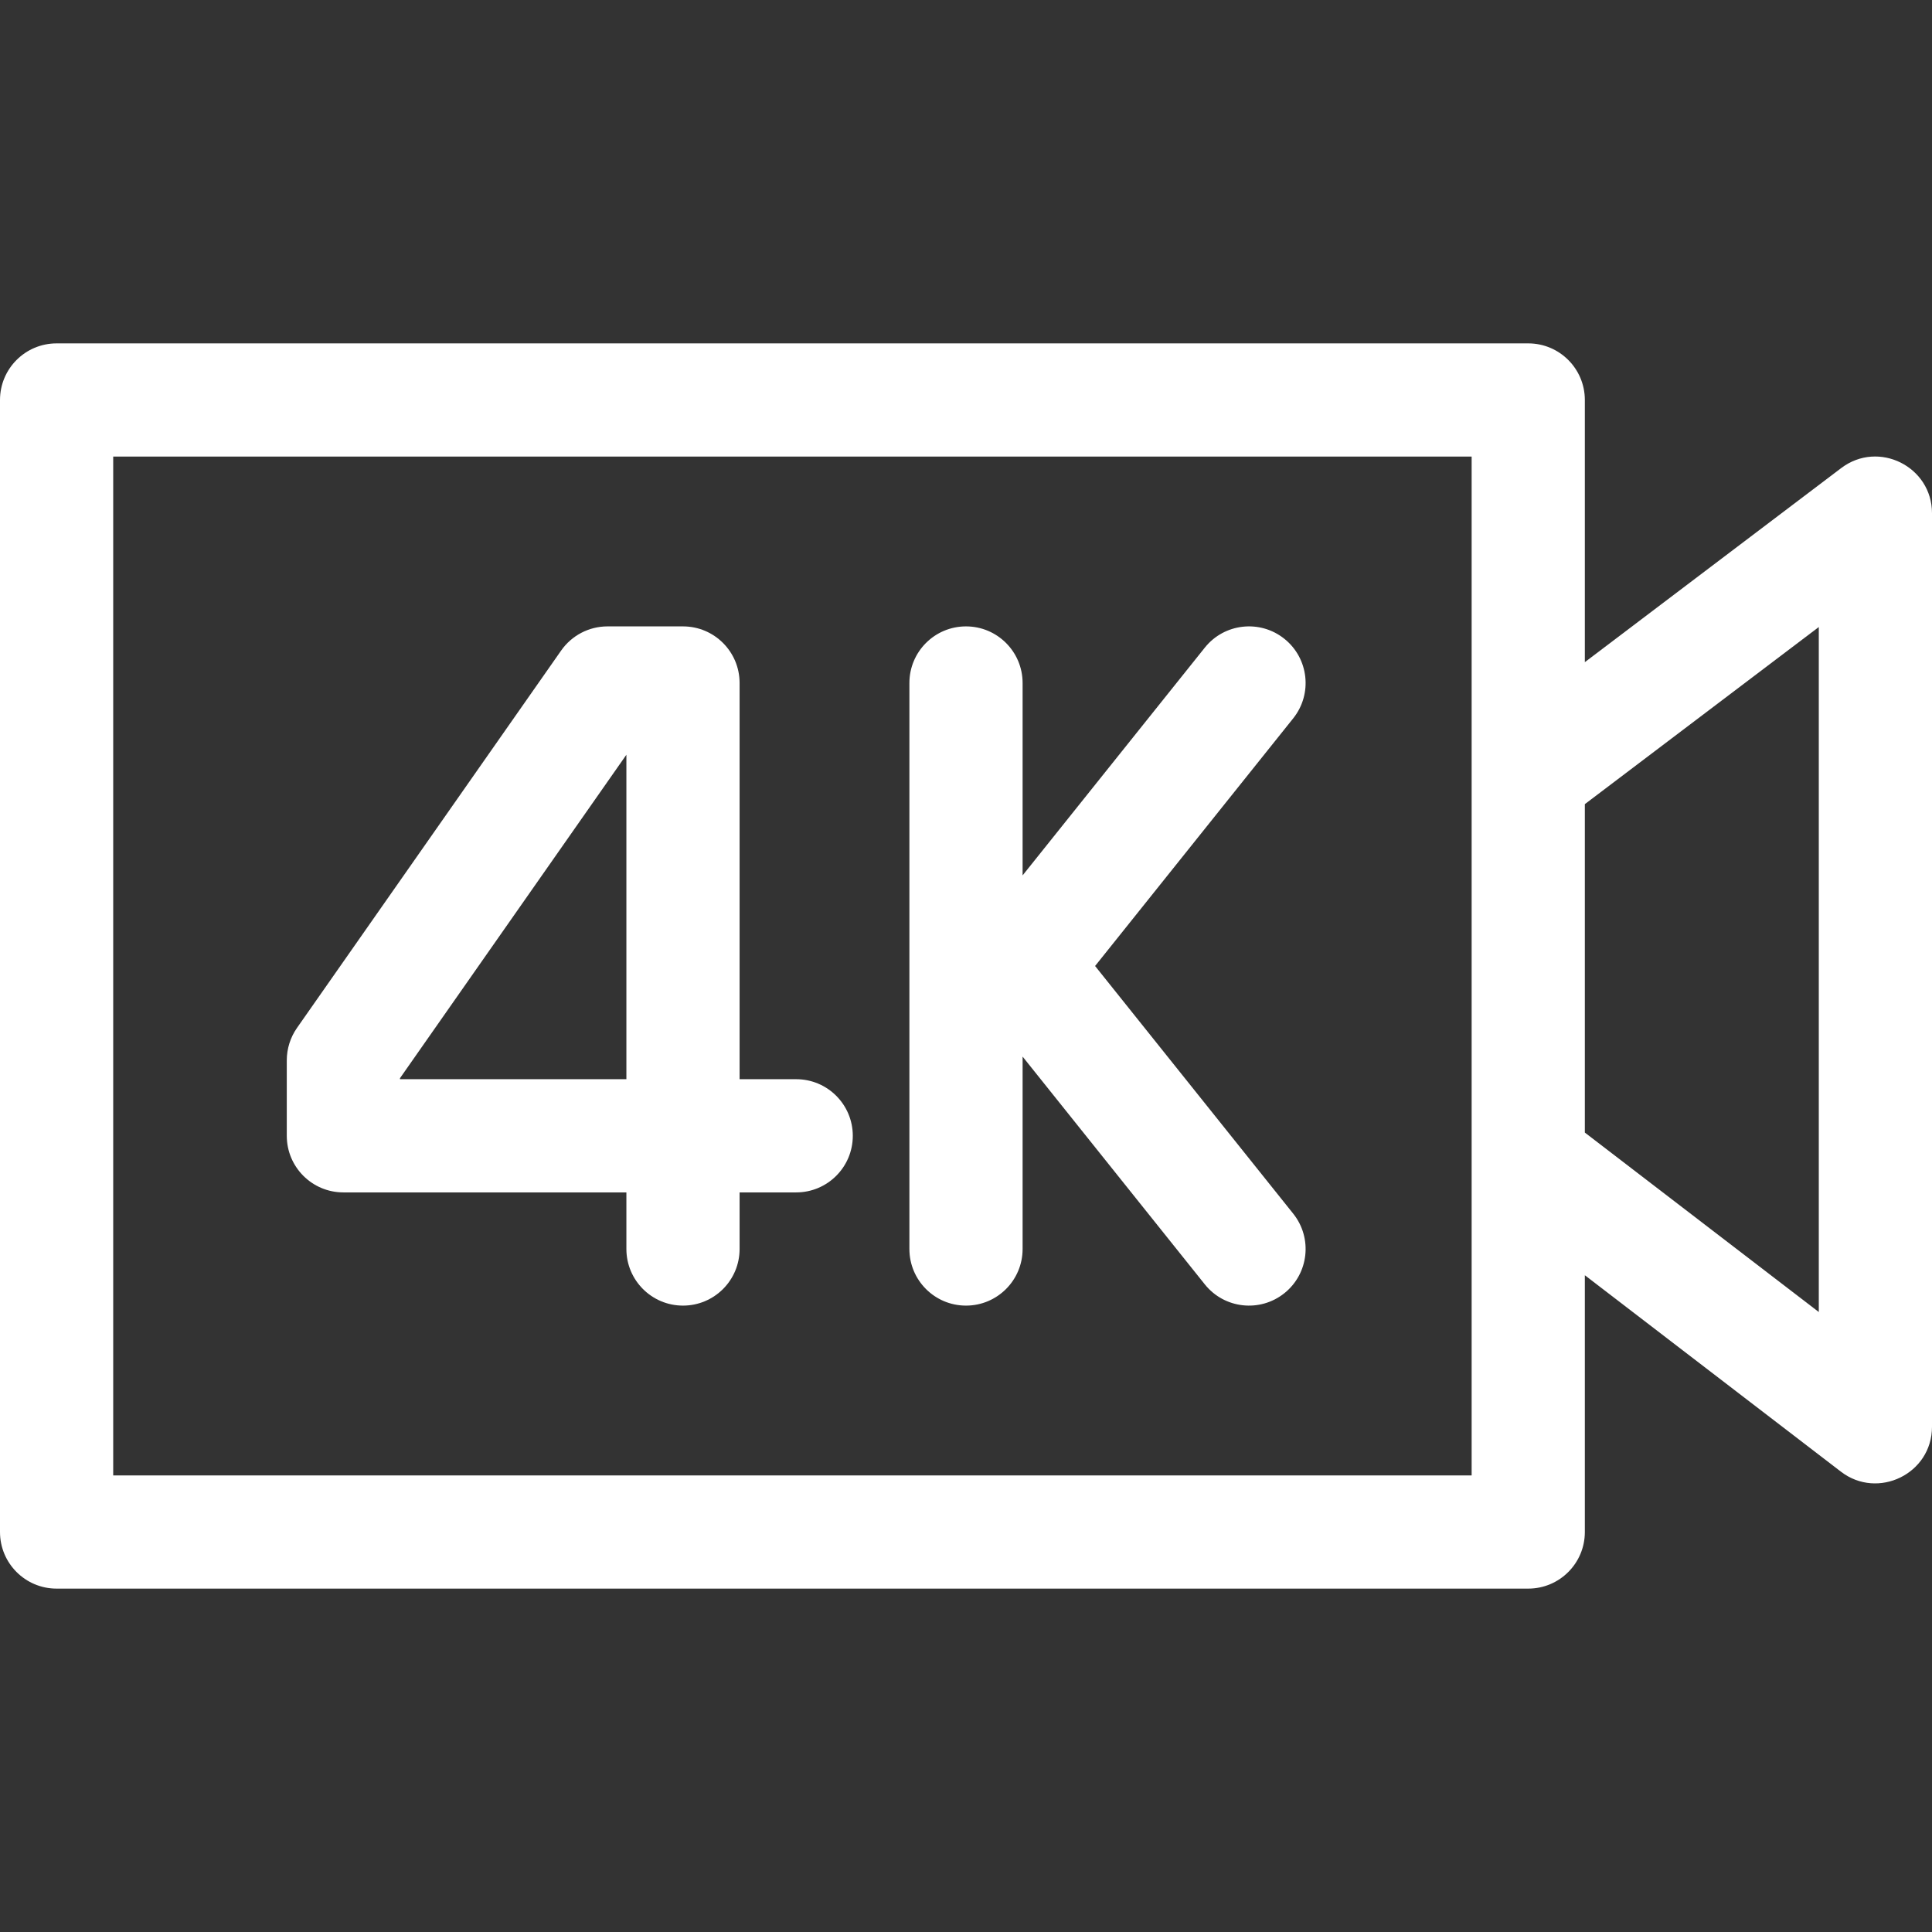 <svg id="Capa_1" enable-background="new 0 0 512 512" height="90" viewBox="0 0 512 512" width="90" xmlns="http://www.w3.org/2000/svg" fill="#ffffff"><rect x="0" y="0" width="512" height="512" fill="#333333" stroke="none"/><g><path d="m487.946 124.04-67.946 51.437v-69.477c0-8.284-6.716-15-15-15h-390c-8.284 0-15 6.716-15 15v300c0 8.284 6.716 15 15 15h390c8.284 0 15-6.716 15-15v-68.047l67.871 52.06c9.782 7.501 24.129.572 24.129-11.902v-242.111c0-12.365-14.183-19.431-24.054-11.96zm-97.946 266.96h-360v-270h360zm92-43.3-62-47.557v-87.038l62-46.936z"/><path d="m91 316h75v15c0 8.284 6.716 15 15 15s15-6.716 15-15v-15h15c8.284 0 15-6.716 15-15s-6.716-15-15-15h-15v-105c0-8.284-6.716-15-15-15h-20c-4.895 0-9.481 2.388-12.289 6.398l-70 100c-1.764 2.521-2.711 5.525-2.711 8.602v20c0 8.284 6.716 15 15 15zm15-30.271 60-85.715v85.986h-60z"/><path d="m256 346c8.284 0 15-6.716 15-15v-50.989l48.287 60.359c5.191 6.489 14.633 7.504 21.083 2.343 6.469-5.175 7.518-14.614 2.342-21.083l-52.503-65.63 52.503-65.63c5.175-6.469 4.126-15.908-2.342-21.083-6.47-5.176-15.909-4.126-21.083 2.343l-48.287 60.359v-50.989c0-8.284-6.716-15-15-15s-15 6.716-15 15v150c0 8.284 6.716 15 15 15z"/></g></svg>   